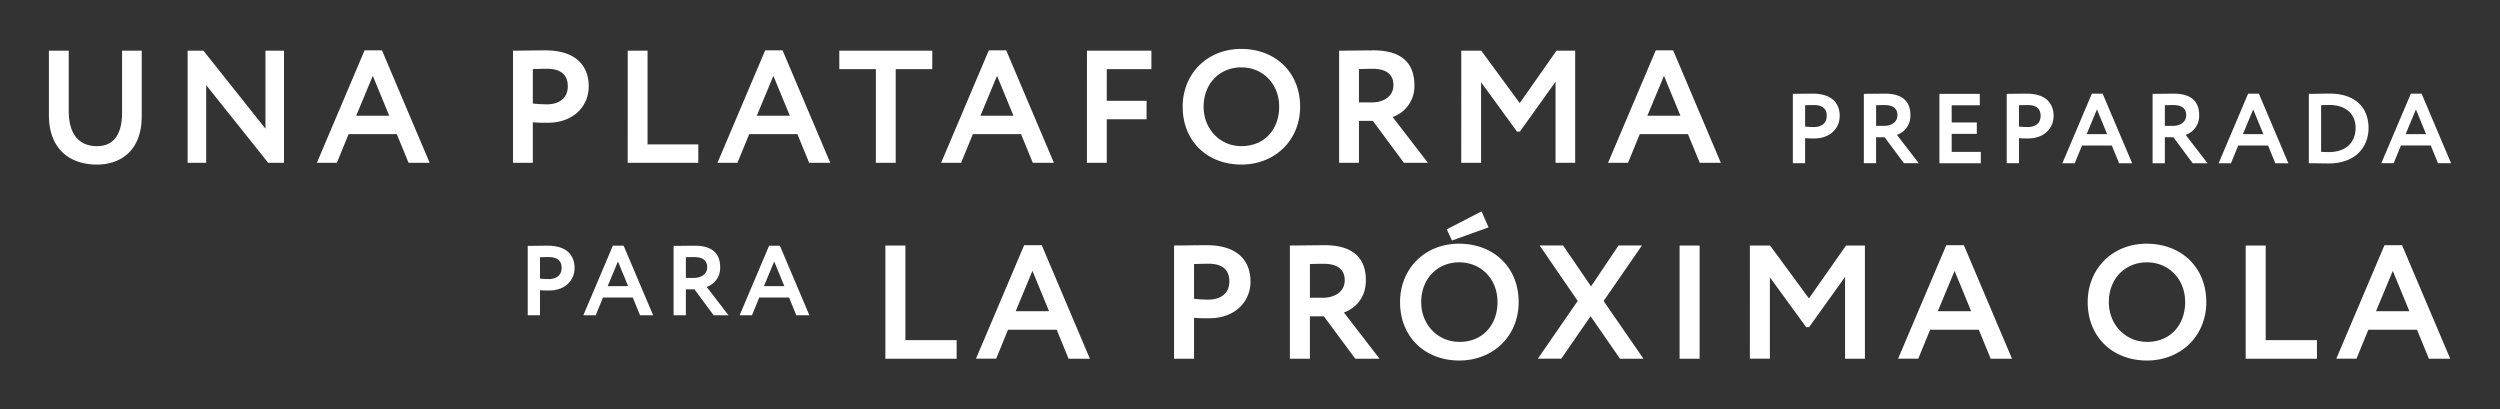 <svg xmlns="http://www.w3.org/2000/svg" xmlns:xlink="http://www.w3.org/1999/xlink" width="971" height="159" viewBox="0 0 971 159">
  <rect x="0" y="0" width="971" height="159" fill="#333333" stroke="none"/>
  <defs>
    <clipPath id="clip-Tirulo-principal">
      <rect width="971" height="159"/>
    </clipPath>
  </defs>
  <g id="Tirulo-principal" clip-path="url(#clip-Tirulo-principal)">
    <g id="Group_5961" data-name="Group 5961" transform="translate(13718.664 11603.666)">
      <rect id="Rectangle_1231" data-name="Rectangle 1231" width="970.921" height="158.846" transform="translate(-13718.529 -11603.529)" fill="#ffffff" opacity="0"/>
      <path id="Path_750" data-name="Path 750" d="M6587.043-503.866c0,13.313-8.2,18.726-17.4,18.726-10.889,0-18.647-6.407-18.647-19.161v-25.073h7.7v23.455c0,8.149,3.38,13.624,10.952,13.624,6.633,0,9.763-4.666,9.763-13.127v-23.952h7.633Zm49.128,18.041L6612.08-516v30.173h-7.2v-43.549h6.134l24.09,30.3v-30.3h7.2v43.549ZM6673.6-529.5h6.759l18.524,43.675h-8.2l-4.569-11.137H6667.4l-4.566,11.137h-7.76Zm-3.253,25.384h12.827l-6.383-15.491Zm60.9,18.29v-43.549c2.44,0,9.386-.125,12.452-.125,12.89,0,16.959,6.844,16.959,14,0,7.4-5.568,14.123-16.02,14.123-1.314,0-3.817,0-5.694-.186v15.74Zm7.7-36.395v13.376a54.481,54.481,0,0,0,5.445.311c4.569,0,8.135-2.179,8.135-7.031,0-4.541-2.816-6.782-8.073-6.782C6742.882-522.345,6741-522.282,6738.94-522.22Zm36.862-7.155h7.7v36.395h19.711v7.155H6775.8Zm53.383-.125h6.76l18.524,43.675h-8.2l-4.568-11.137H6822.99l-4.566,11.137h-7.761Zm-3.253,25.384h12.828l-6.383-15.491Zm32.048-25.259h36.106v7.155h-14.206v36.395h-7.7V-522.22h-14.2Zm58.072-.125h6.758l18.523,43.675h-8.2l-4.568-11.137h-18.71l-4.568,11.137h-7.76Zm-3.253,25.384h12.827l-6.383-15.491Zm41.37-25.259H6979.2v7.155h-17.333V-509.9h15.457v7.154h-15.457v16.922h-7.7Zm59.95-.685c13.017,0,22.841,8.9,22.841,22.459,0,13.065-9.824,22.459-22.841,22.459s-22.776-8.9-22.776-22.459C6991.343-520.228,7000.667-530.059,7014.12-530.059Zm0,37.764c9.2,0,14.706-6.718,14.706-15.3,0-9.021-6.445-15.3-14.706-15.3-8.385,0-14.643,6.283-14.643,15.3C6999.477-498.89,7005.923-492.3,7014.12-492.3Zm37.99,6.47v-43.549c2.441,0,12.078-.125,13.329-.125,11.953,0,15.9,5.911,15.9,13.439a12.6,12.6,0,0,1-8.448,12.442l13.706,17.793h-9.325l-12.076-16.3h-5.382v16.3Zm7.7-36.395v12.94h5.006c4.443,0,8.385-2.239,8.385-6.718,0-3.421-1.879-6.346-8.135-6.346C7063.623-522.345,7061.872-522.282,7059.807-522.22Zm39.742-7.155h7.76l14.955,20.344,14.269-20.344h7.259v43.549h-7.635v-31.48l-13.829,19.349H7121.2l-13.953-19.162v31.293h-7.7Zm75.536-.125h6.759l18.524,43.675h-8.2l-4.568-11.137H7168.89l-4.566,11.137h-7.76Zm-3.253,25.384h12.829l-6.383-15.491Zm56.5,18.454v-26.948c1.512,0,5.809-.077,7.7-.077,7.978,0,10.494,4.235,10.494,8.662,0,4.582-3.445,8.739-9.913,8.739-.812,0-2.36,0-3.521-.116v9.74Zm4.764-22.52v8.277a33.564,33.564,0,0,0,3.368.193c2.828,0,5.035-1.348,5.035-4.351,0-2.81-1.743-4.2-5-4.2C7235.535-508.259,7234.373-508.22,7233.1-508.182Zm22.81,22.52v-26.948c1.511,0,7.472-.077,8.248-.077,7.4,0,9.837,3.658,9.837,8.315a7.8,7.8,0,0,1-5.229,7.7l8.48,11.01h-5.77L7264-495.748h-3.332v10.086Zm4.762-22.52v8.007h3.1c2.748,0,5.188-1.386,5.188-4.158,0-2.117-1.161-3.926-5.034-3.926C7263.028-508.259,7261.944-508.22,7260.667-508.182Zm24.592-4.428h15.682v4.428h-10.919v6.7h9.758v4.427h-9.758v6.968h11.307v4.428h-16.069Zm26.14,26.948v-26.948c1.511,0,5.809-.077,7.706-.077,7.978,0,10.494,4.235,10.494,8.662,0,4.582-3.445,8.739-9.914,8.739-.812,0-2.36,0-3.521-.116v9.74Zm4.764-22.52v8.277a33.532,33.532,0,0,0,3.368.193c2.828,0,5.034-1.348,5.034-4.351,0-2.81-1.742-4.2-4.995-4.2C7318.6-508.259,7317.439-508.22,7316.163-508.182Zm28.309-4.5h4.181l11.463,27.025h-5.074l-2.827-6.891h-11.577l-2.825,6.891h-4.8Zm-2.013,15.708h7.938l-3.951-9.586Zm25.6,11.317v-26.948c1.511,0,7.473-.077,8.248-.077,7.4,0,9.837,3.658,9.837,8.315a7.8,7.8,0,0,1-5.228,7.7l8.479,11.01h-5.768l-7.475-10.086h-3.328v10.086Zm4.764-22.52v8.007h3.1c2.749,0,5.188-1.386,5.188-4.158,0-2.117-1.162-3.926-5.034-3.926C7375.181-508.259,7374.1-508.22,7372.82-508.182Zm32.333-4.5h4.183l11.462,27.025h-5.073l-2.828-6.891h-11.577l-2.825,6.891h-4.8Zm-2.013,15.708h7.938l-3.951-9.586Zm25.6-15.63h.5c1.627,0,5.5-.116,7.473-.116,10.841,0,15.219,6.2,15.219,13.32,0,7.584-5.191,13.82-15.528,13.82-1.628,0-4.647-.077-7.125-.077h-.542Zm4.762,4.428v18.092c1.317.078,2.4.078,3.061.078,6.542,0,10.336-3.7,10.336-9.393,0-5.429-3.794-8.893-10.26-8.893C7435.517-508.3,7434.587-508.259,7433.5-508.182Zm34.854-4.5h4.183L7484-485.661h-5.073l-2.826-6.891h-11.578l-2.825,6.891h-4.8Zm-2.013,15.708h7.938l-3.95-9.586Zm-729.387,70.353v-26.947c1.511,0,5.809-.078,7.7-.078,7.977,0,10.495,4.235,10.495,8.662,0,4.582-3.446,8.739-9.913,8.739-.812,0-2.361,0-3.523-.116v9.74Zm4.762-22.52v8.277a33.591,33.591,0,0,0,3.369.192c2.828,0,5.034-1.348,5.034-4.351,0-2.81-1.742-4.2-4.995-4.2C6744.159-449.223,6743-449.185,6741.719-449.146Zm28.308-4.5h4.182l11.462,27.025H6780.6l-2.827-6.891h-11.578l-2.827,6.891h-4.8Zm-2.013,15.708h7.938l-3.95-9.586Zm25.6,11.317v-26.947c1.511,0,7.474-.078,8.249-.078,7.4,0,9.835,3.658,9.835,8.316a7.792,7.792,0,0,1-5.228,7.7l8.48,11.01h-5.769l-7.473-10.085h-3.33v10.085Zm4.764-22.52v8.007h3.1c2.748,0,5.188-1.386,5.188-4.158,0-2.117-1.163-3.926-5.035-3.926C6800.739-449.223,6799.653-449.185,6798.377-449.146Zm32.334-4.5h4.182l11.462,27.025h-5.071l-2.827-6.891h-11.578l-2.825,6.891h-4.8Zm-2.013,15.708h7.938l-3.95-9.586Zm47.17-15.786h7.774v36.753h19.906v7.226h-27.68Zm53.907-.126h6.826l18.7,44.1h-8.279L6942.413-421H6923.52l-4.613,11.247h-7.836Zm-3.286,25.633h12.954L6933-443.865Zm61.495,18.471v-43.978c2.466,0,9.479-.126,12.576-.126,13.017,0,17.125,6.911,17.125,14.136,0,7.477-5.624,14.26-16.178,14.26-1.325,0-3.853,0-5.749-.188v15.9Zm7.774-36.753V-433a54.838,54.838,0,0,0,5.5.314c4.614,0,8.214-2.2,8.214-7.1,0-4.586-2.843-6.848-8.151-6.848C6999.739-446.629,6997.842-446.566,6995.758-446.5Zm37.226,36.753v-43.978c2.466,0,12.2-.126,13.459-.126,12.072,0,16.052,5.969,16.052,13.571,0,7.539-4.865,11.309-8.531,12.565l13.84,17.968h-9.416l-12.2-16.46h-5.435v16.46Zm7.773-36.753v13.067h5.056c4.486,0,8.467-2.262,8.467-6.785,0-3.455-1.9-6.408-8.215-6.408C7044.611-446.629,7042.842-446.566,7040.757-446.5Zm58.014-7.916c13.146,0,23.066,8.984,23.066,22.679,0,13.193-9.921,22.681-23.066,22.681s-23-8.985-23-22.681C7075.771-444.493,7085.185-454.42,7098.771-454.42Zm0,38.135c9.291,0,14.851-6.785,14.851-15.455,0-9.11-6.508-15.454-14.851-15.454-8.467,0-14.787,6.344-14.787,15.454C7083.984-422.945,7090.493-416.285,7098.771-416.285Zm-2.842-39.391-2.023-4.335,13.522-6.974,2.718,6.219Zm58.9,23.5,15.48,22.429h-9.1l-11.438-16.524L7138.4-409.75h-9.1l15.482-22.429-14.788-21.549h9.1l10.869,15.895,10.68-15.895h9.1Zm29.516-21.549h7.773v43.978h-7.773Zm27.3,0h7.836l15.1,20.544,14.407-20.544h7.331v43.978h-7.71v-31.79L7234.65-422h-1.137l-14.092-19.351v31.6h-7.774Zm76.282-.126h6.824l18.706,44.1h-8.279L7300.567-421h-18.9l-4.611,11.247h-7.837Zm-3.286,25.633H7297.6l-6.446-15.643Zm81.209-26.2c13.144,0,23.065,8.984,23.065,22.679,0,13.193-9.921,22.681-23.065,22.681s-23-8.985-23-22.681C7342.85-444.493,7352.266-454.42,7365.852-454.42Zm0,38.135c9.29,0,14.849-6.785,14.849-15.455,0-9.11-6.506-15.454-14.849-15.454-8.468,0-14.787,6.344-14.787,15.454C7351.065-422.945,7357.574-416.285,7365.852-416.285Zm38.365-37.444h7.772v36.753H7431.9v7.226h-27.679Zm53.906-.126h6.825l18.706,44.1h-8.278L7470.761-421h-18.894l-4.612,11.247h-7.837Zm-3.284,25.633h12.953l-6.446-15.643Z" transform="translate(-20250.664 -11054.606)" fill="#ffffff"/>
    </g>
  </g>
</svg>
